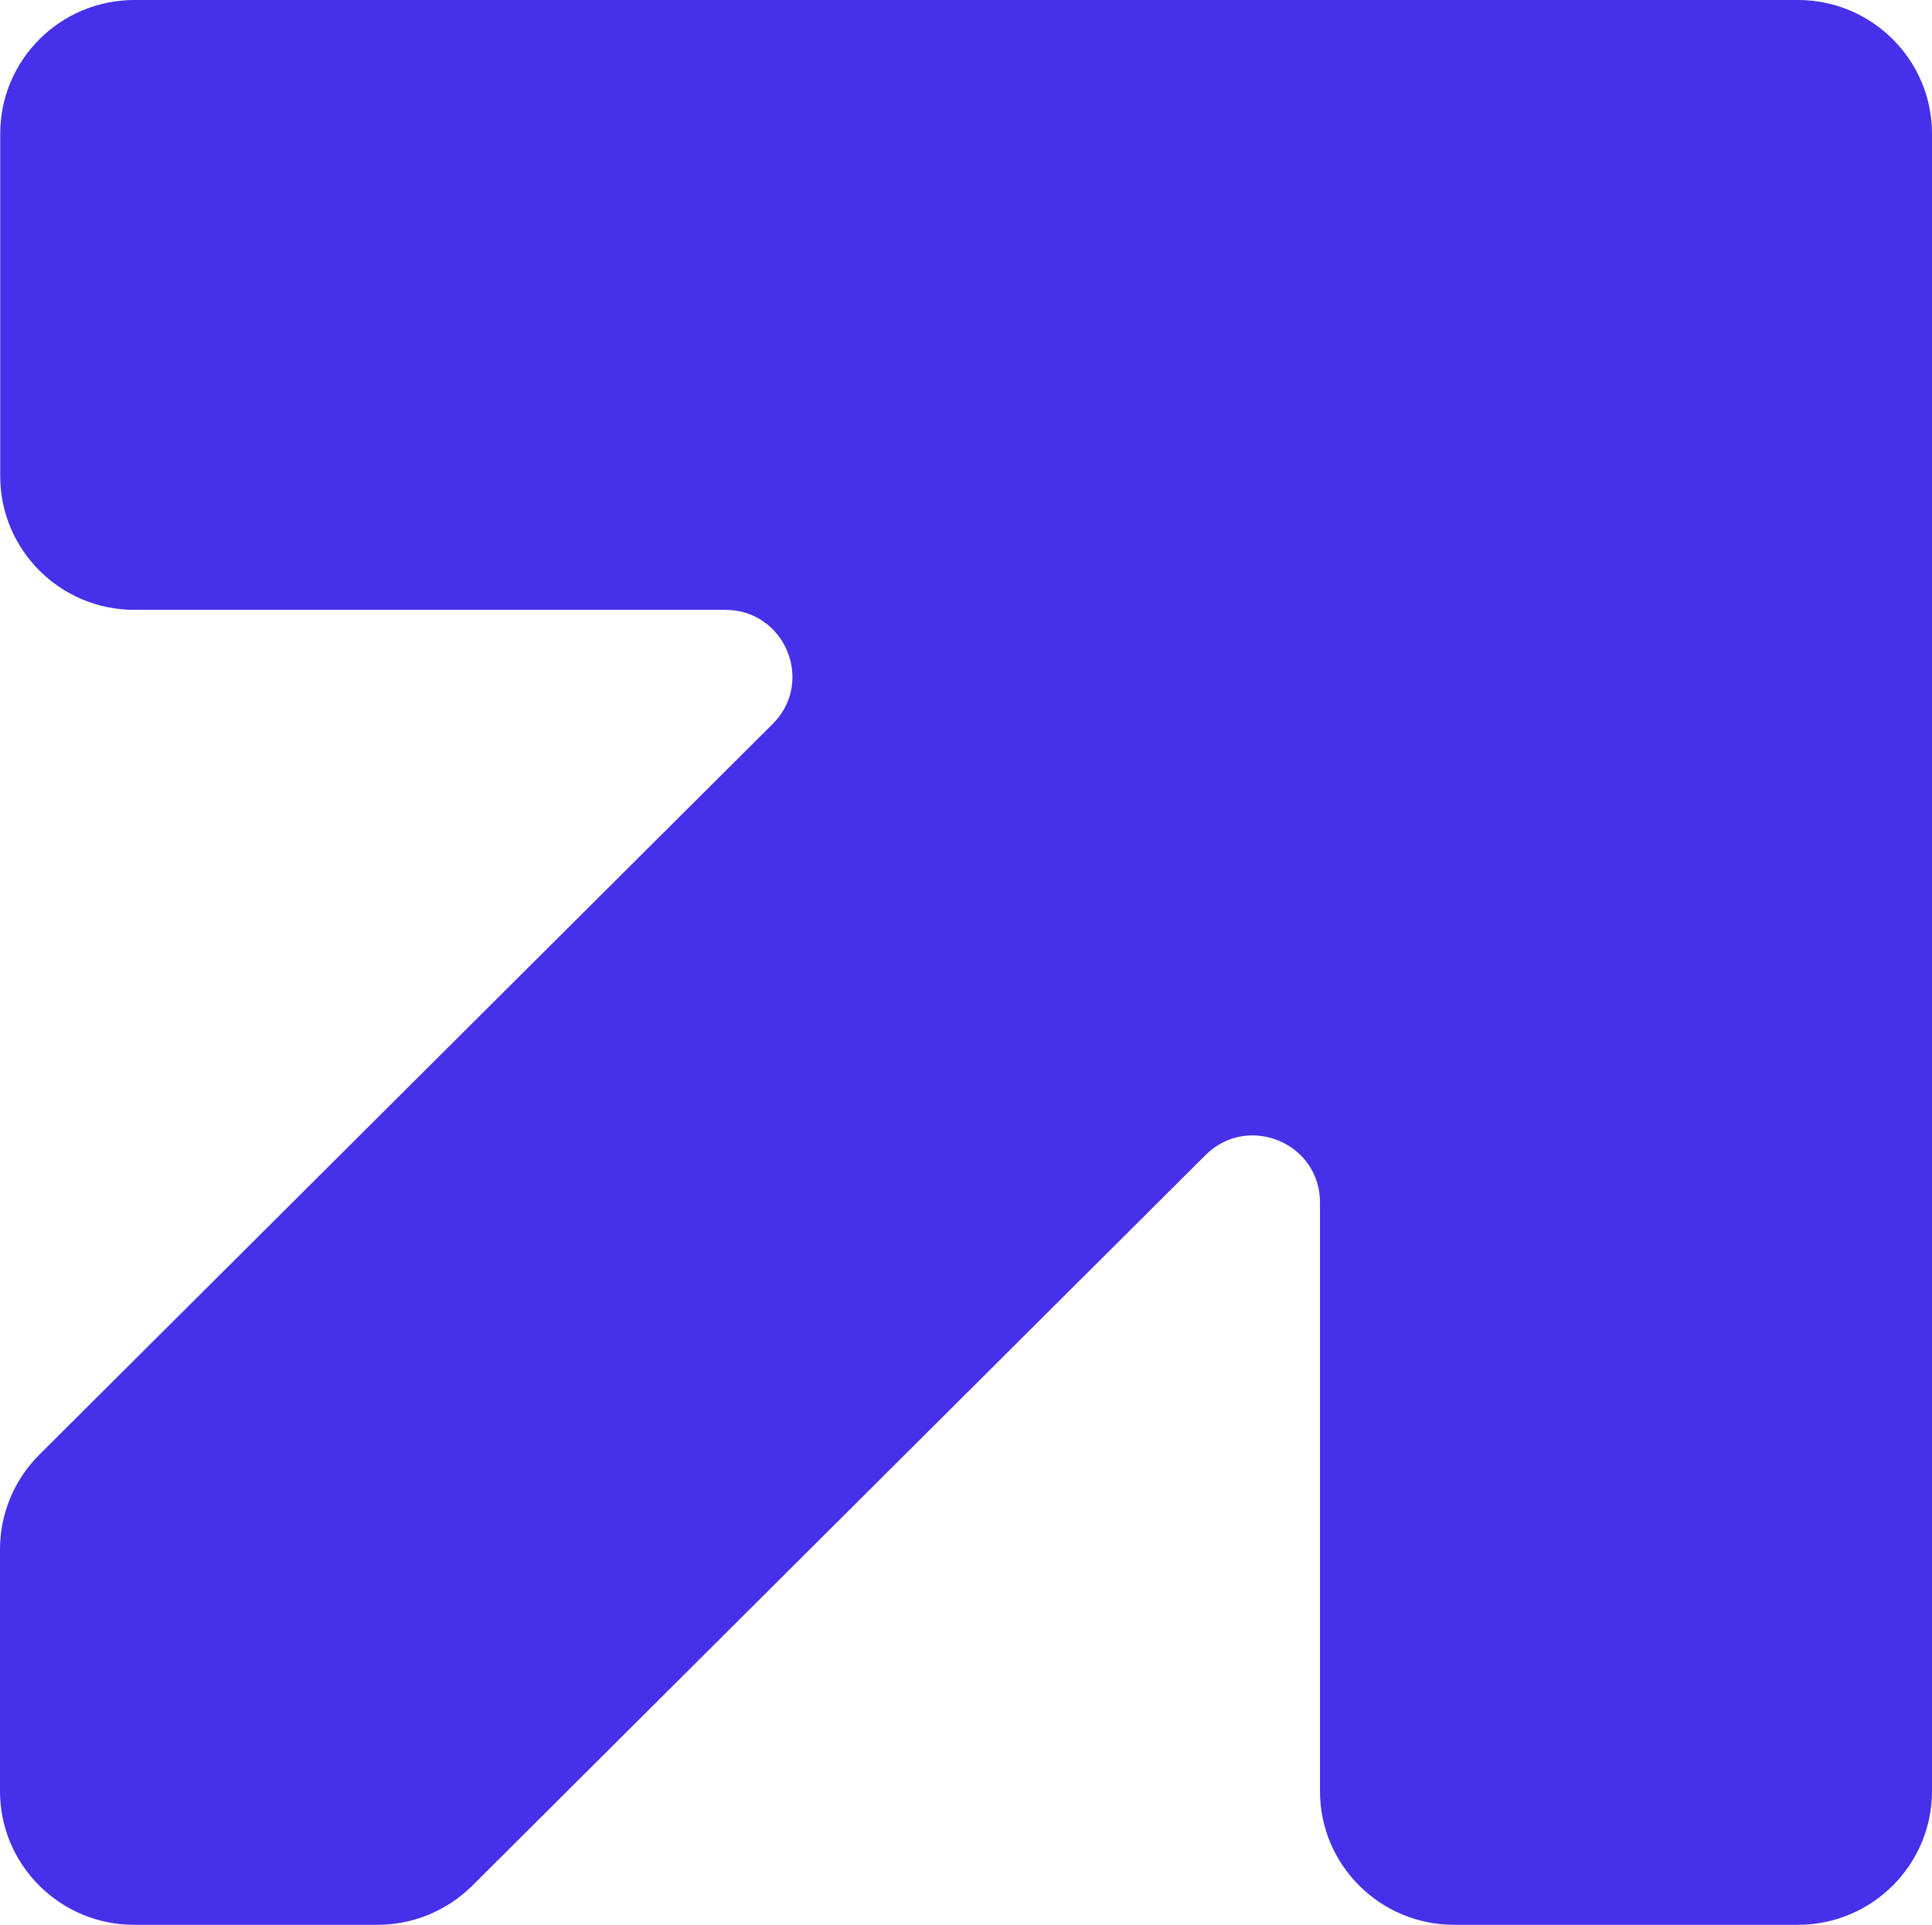 <?xml version="1.0" encoding="utf-8"?>
<svg xmlns="http://www.w3.org/2000/svg" fill="none" height="100%" overflow="visible" preserveAspectRatio="none" style="display: block;" viewBox="0 0 271 270" width="100%">
<path d="M210.291 0H18.846C8.46 0 0.03 8.4 0.03 18.75V66.795C0.03 77.145 8.46 85.545 18.846 85.545H101.728C110.113 85.545 114.313 95.64 108.382 101.55L5.509 204.06C1.987 207.57 0 212.34 0 217.32V251.25C0 261.6 8.43 270 18.816 270H52.942C57.939 270 62.711 268.02 66.249 264.51L169.091 162.03C175.022 156.12 185.152 160.305 185.152 168.66V251.25C185.152 261.6 193.582 270 203.969 270H252.184C262.57 270 271 261.6 271 251.25V18.75C271 8.4 262.57 0 252.184 0H210.306H210.291Z" fill="#4630EA" id="Vector"/>
</svg>